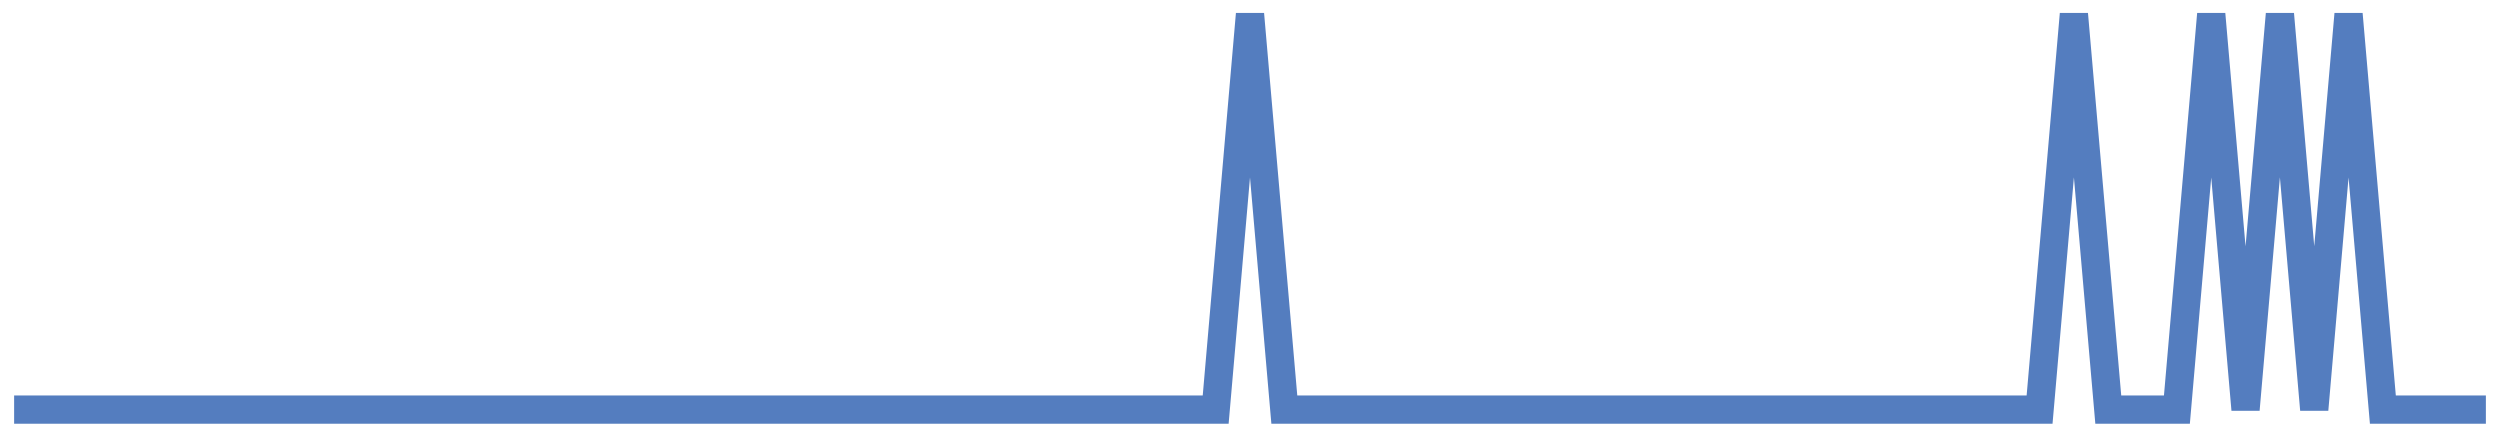 <?xml version="1.0" encoding="UTF-8"?>
<svg xmlns="http://www.w3.org/2000/svg" xmlns:xlink="http://www.w3.org/1999/xlink" width="177pt" height="30pt" viewBox="0 0 177 30" version="1.1">
<g id="surface2336896">
<path style="fill:none;stroke-width:2;stroke-linecap:butt;stroke-linejoin:miter;stroke:rgb(32.941%,49.02%,74.902%);stroke-opacity:1;stroke-miterlimit:10;" d="M 1 29 L 86.07 29 L 88.5 1 L 90.93 29 L 144.402 29 L 146.832 1 L 149.266 29 L 154.125 29 L 156.555 1 L 158.984 29 L 161.418 1 L 163.848 29 L 166.277 1 L 168.707 29 L 176 29 "/>
</g>
</svg>
